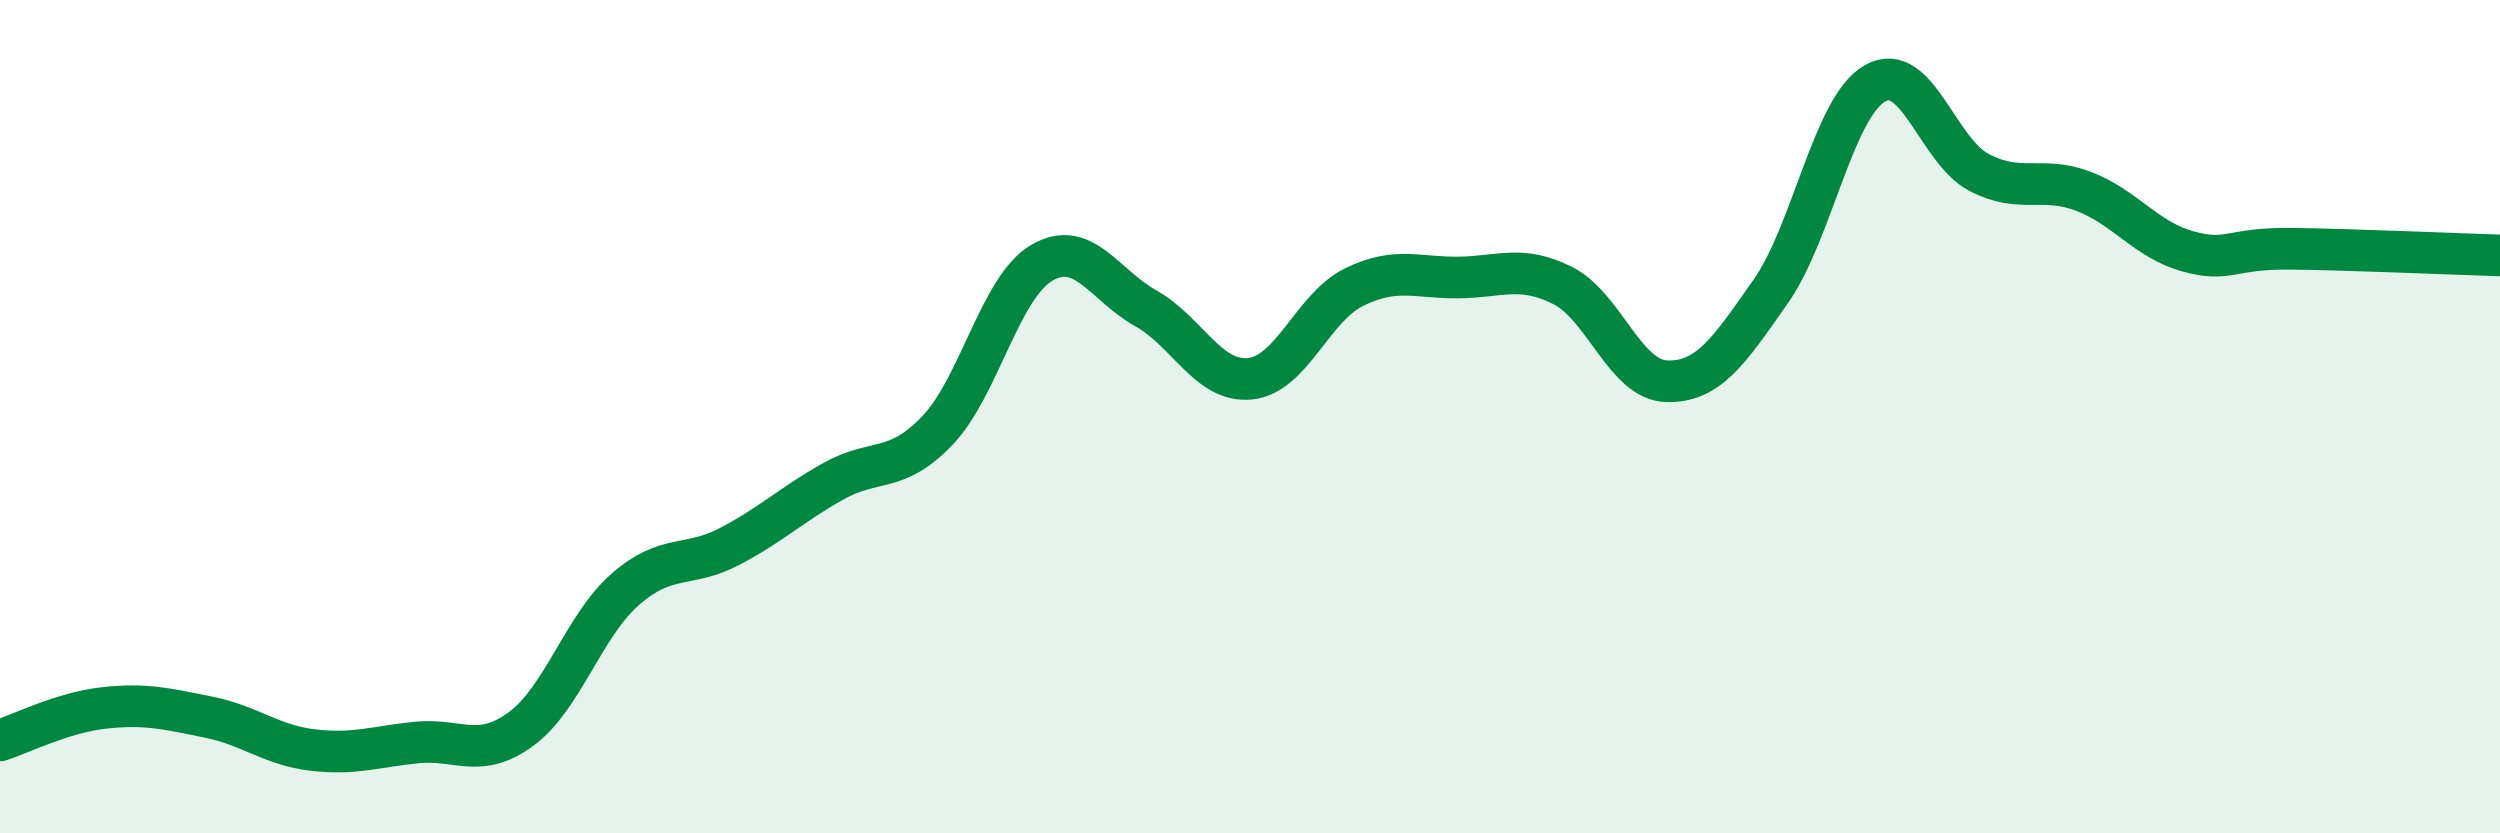 
    <svg width="60" height="20" viewBox="0 0 60 20" xmlns="http://www.w3.org/2000/svg">
      <path
        d="M 0,17.77 C 0.5,17.61 1.5,17.1 2.5,16.99 C 3.5,16.88 4,17.01 5,17.21 C 6,17.41 6.5,17.88 7.5,18 C 8.5,18.12 9,17.92 10,17.82 C 11,17.72 11.5,18.23 12.5,17.5 C 13.5,16.77 14,15.03 15,14.15 C 16,13.27 16.5,13.64 17.5,13.12 C 18.5,12.6 19,12.11 20,11.55 C 21,10.99 21.5,11.38 22.5,10.33 C 23.5,9.28 24,6.9 25,6.31 C 26,5.72 26.5,6.84 27.5,7.4 C 28.5,7.96 29,9.19 30,9.09 C 31,8.99 31.5,7.38 32.5,6.89 C 33.5,6.4 34,6.67 35,6.66 C 36,6.65 36.5,6.35 37.5,6.85 C 38.5,7.35 39,9.12 40,9.15 C 41,9.18 41.5,8.42 42.5,6.99 C 43.5,5.56 44,2.57 45,2 C 46,1.43 46.5,3.62 47.5,4.14 C 48.5,4.66 49,4.21 50,4.59 C 51,4.97 51.5,5.75 52.5,6.03 C 53.5,6.31 53.5,5.95 55,5.97 C 56.5,5.99 59,6.1 60,6.13L60 20L0 20Z"
        fill="#008740"
        opacity="0.1"
        stroke-linecap="round"
        stroke-linejoin="round"
      />
      <path
        d="M 0,17.77 C 0.5,17.61 1.5,17.1 2.5,16.99 C 3.5,16.88 4,17.01 5,17.21 C 6,17.41 6.5,17.88 7.5,18 C 8.5,18.12 9,17.92 10,17.82 C 11,17.72 11.5,18.23 12.5,17.5 C 13.5,16.77 14,15.03 15,14.15 C 16,13.27 16.5,13.64 17.5,13.12 C 18.5,12.6 19,12.11 20,11.55 C 21,10.99 21.5,11.38 22.5,10.33 C 23.5,9.28 24,6.9 25,6.31 C 26,5.72 26.5,6.84 27.5,7.4 C 28.5,7.96 29,9.19 30,9.09 C 31,8.99 31.5,7.38 32.5,6.89 C 33.5,6.4 34,6.67 35,6.66 C 36,6.65 36.5,6.35 37.5,6.85 C 38.5,7.35 39,9.12 40,9.15 C 41,9.18 41.5,8.42 42.5,6.99 C 43.5,5.56 44,2.57 45,2 C 46,1.43 46.5,3.62 47.5,4.14 C 48.5,4.66 49,4.21 50,4.59 C 51,4.97 51.5,5.75 52.5,6.03 C 53.5,6.31 53.5,5.95 55,5.97 C 56.5,5.99 59,6.1 60,6.13"
        stroke="#008740"
        stroke-width="1"
        fill="none"
        stroke-linecap="round"
        stroke-linejoin="round"
      />
    </svg>
  